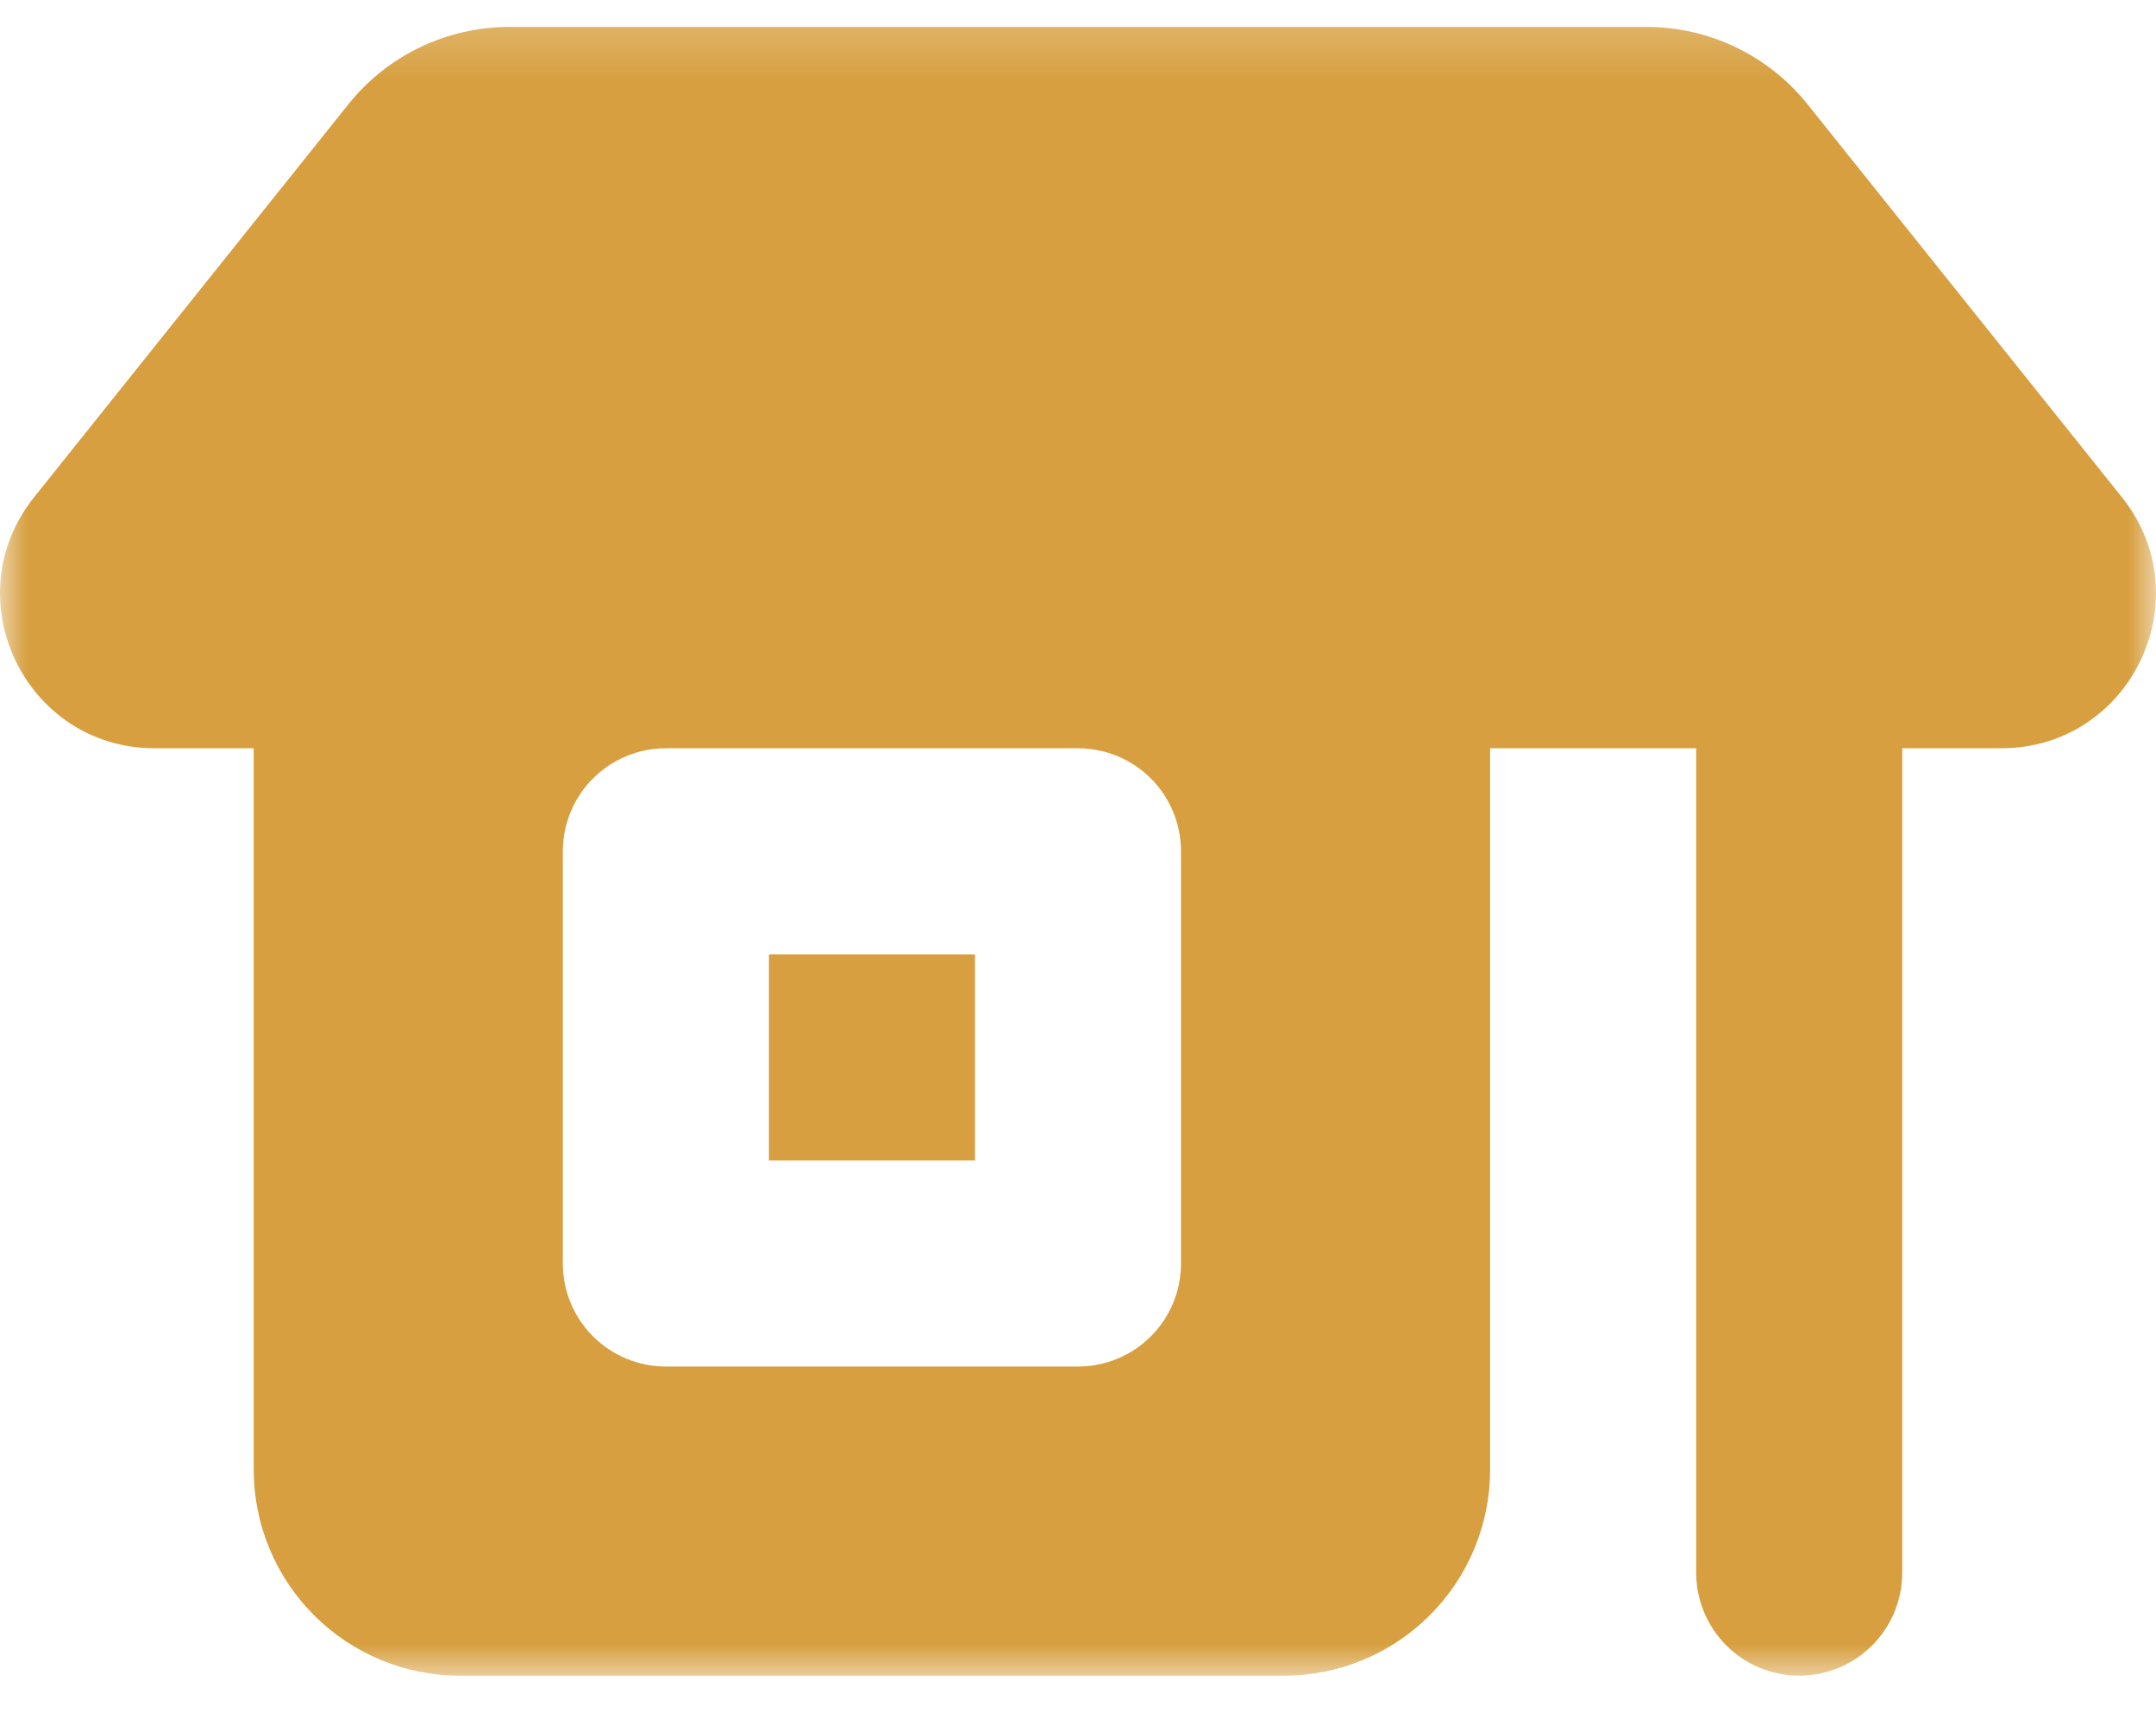 <svg width="40" height="32" viewBox="0 0 40 32" fill="none" xmlns="http://www.w3.org/2000/svg">
<mask id="mask0_447_617" style="mask-type:alpha" maskUnits="userSpaceOnUse" x="0" y="0" width="40" height="32">
<rect y="0.2" width="40" height="31" fill="#D9D9D9"/>
</mask>
<g mask="url(#mask0_447_617)">
<path d="M18.089 17.704V21.527H14.266V17.704H18.089Z" fill="#D79F3F"/>
<path fill-rule="evenodd" clip-rule="evenodd" d="M9.448 0.5C8.875 0.5 8.309 0.629 7.793 0.877C7.276 1.125 6.822 1.486 6.464 1.934L0.634 9.222C-0.869 11.1 0.469 13.881 2.872 13.881H4.707V27.262C4.707 28.276 5.11 29.248 5.827 29.965C6.544 30.682 7.517 31.085 8.53 31.085H23.823C24.837 31.085 25.809 30.682 26.526 29.965C27.243 29.248 27.646 28.276 27.646 27.262V13.881H31.469V29.173C31.469 29.68 31.671 30.167 32.029 30.525C32.388 30.884 32.874 31.085 33.381 31.085C33.888 31.085 34.374 30.884 34.732 30.525C35.091 30.167 35.292 29.68 35.292 29.173V13.881H37.127C39.532 13.881 40.868 11.1 39.366 9.222L33.536 1.936C33.178 1.488 32.724 1.126 32.207 0.878C31.691 0.629 31.125 0.5 30.552 0.5H9.448ZM12.354 13.881C11.847 13.881 11.36 14.082 11.002 14.441C10.643 14.799 10.442 15.286 10.442 15.793V23.439C10.442 23.946 10.643 24.432 11.002 24.79C11.36 25.149 11.847 25.35 12.354 25.35H20C20.507 25.35 20.993 25.149 21.352 24.79C21.71 24.432 21.911 23.946 21.911 23.439V15.793C21.911 15.286 21.71 14.799 21.352 14.441C20.993 14.082 20.507 13.881 20 13.881H12.354Z" fill="#D79F3F"/>
</g>
</svg>
